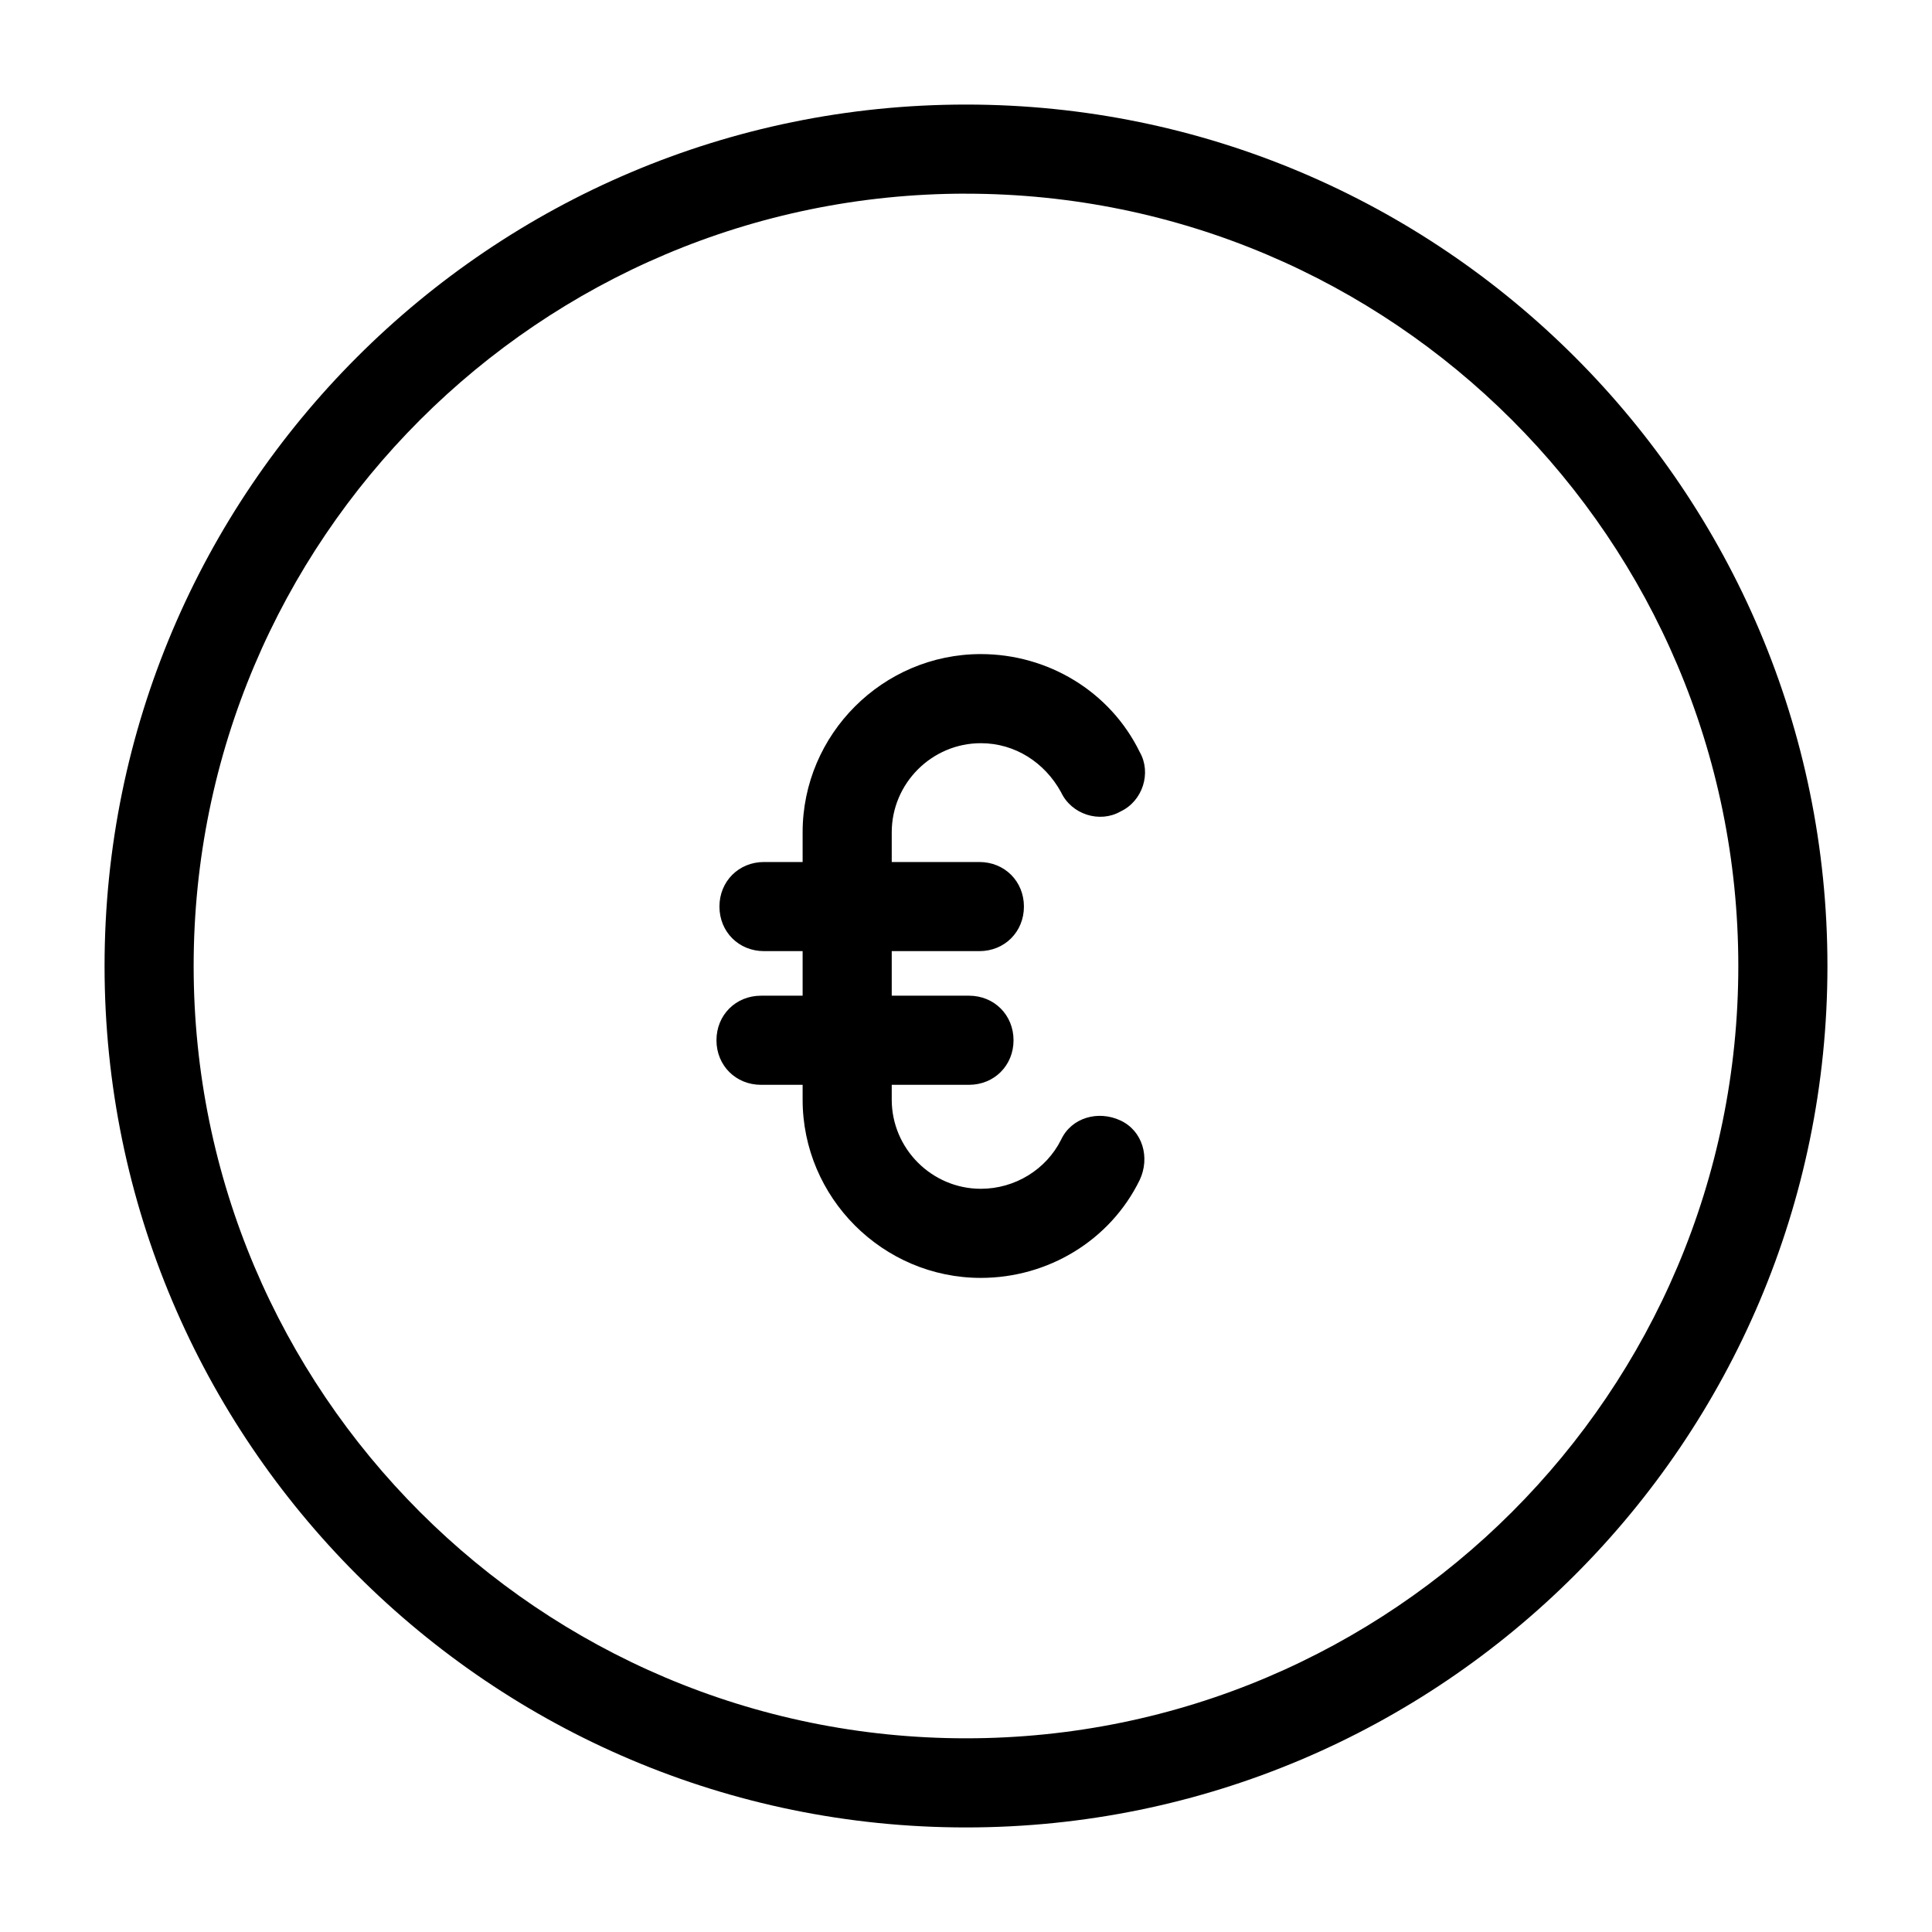<?xml version="1.0" encoding="UTF-8"?>
<!-- Uploaded to: SVG Repo, www.svgrepo.com, Generator: SVG Repo Mixer Tools -->
<svg fill="#000000" width="800px" height="800px" version="1.1" viewBox="144 144 512 512" xmlns="http://www.w3.org/2000/svg">
 <g>
  <path d="m345.68 407.87c-6.691 0-11.809 5.117-11.809 11.809 0 6.691 5.117 11.809 11.809 11.809h11.023v3.938c0 25.977 21.254 47.23 47.23 47.23 17.711 0 34.242-9.84 42.117-25.977 2.754-5.902 0.789-12.988-5.117-15.742-5.902-2.754-12.988-0.789-15.742 5.117-3.938 7.871-12.203 12.988-21.254 12.988-12.988 0-23.617-10.629-23.617-23.617v-3.938h20.469c6.691 0 11.809-5.117 11.809-11.809 0-6.691-5.117-11.809-11.809-11.809h-20.469v-11.809h23.223c6.691 0 11.809-5.117 11.809-11.809s-5.117-11.809-11.809-11.809h-23.223v-7.871c0-12.988 10.629-23.617 23.617-23.617 9.055 0 16.926 5.117 21.254 12.988 2.754 5.902 10.234 8.266 15.742 5.117 5.902-2.754 8.266-10.234 5.117-15.742-7.871-16.137-24.402-25.977-42.117-25.977-25.977 0-47.23 21.254-47.23 47.23v7.871h-10.234c-6.691 0-11.809 5.117-11.809 11.809s5.117 11.809 11.809 11.809h10.234v11.809z"/>
  <path d="m400 628.29c125.95 0 228.29-102.34 228.29-228.29s-102.34-228.29-228.29-228.29c-125.95 0-228.29 102.34-228.29 228.29 0 125.95 102.34 228.29 228.29 228.29zm0-432.96c112.96 0 204.67 91.711 204.67 204.67 0 112.96-91.711 204.67-204.67 204.67-112.96 0.004-204.68-91.707-204.68-204.67 0-112.96 91.711-204.68 204.68-204.68z"/>
 </g>
</svg>